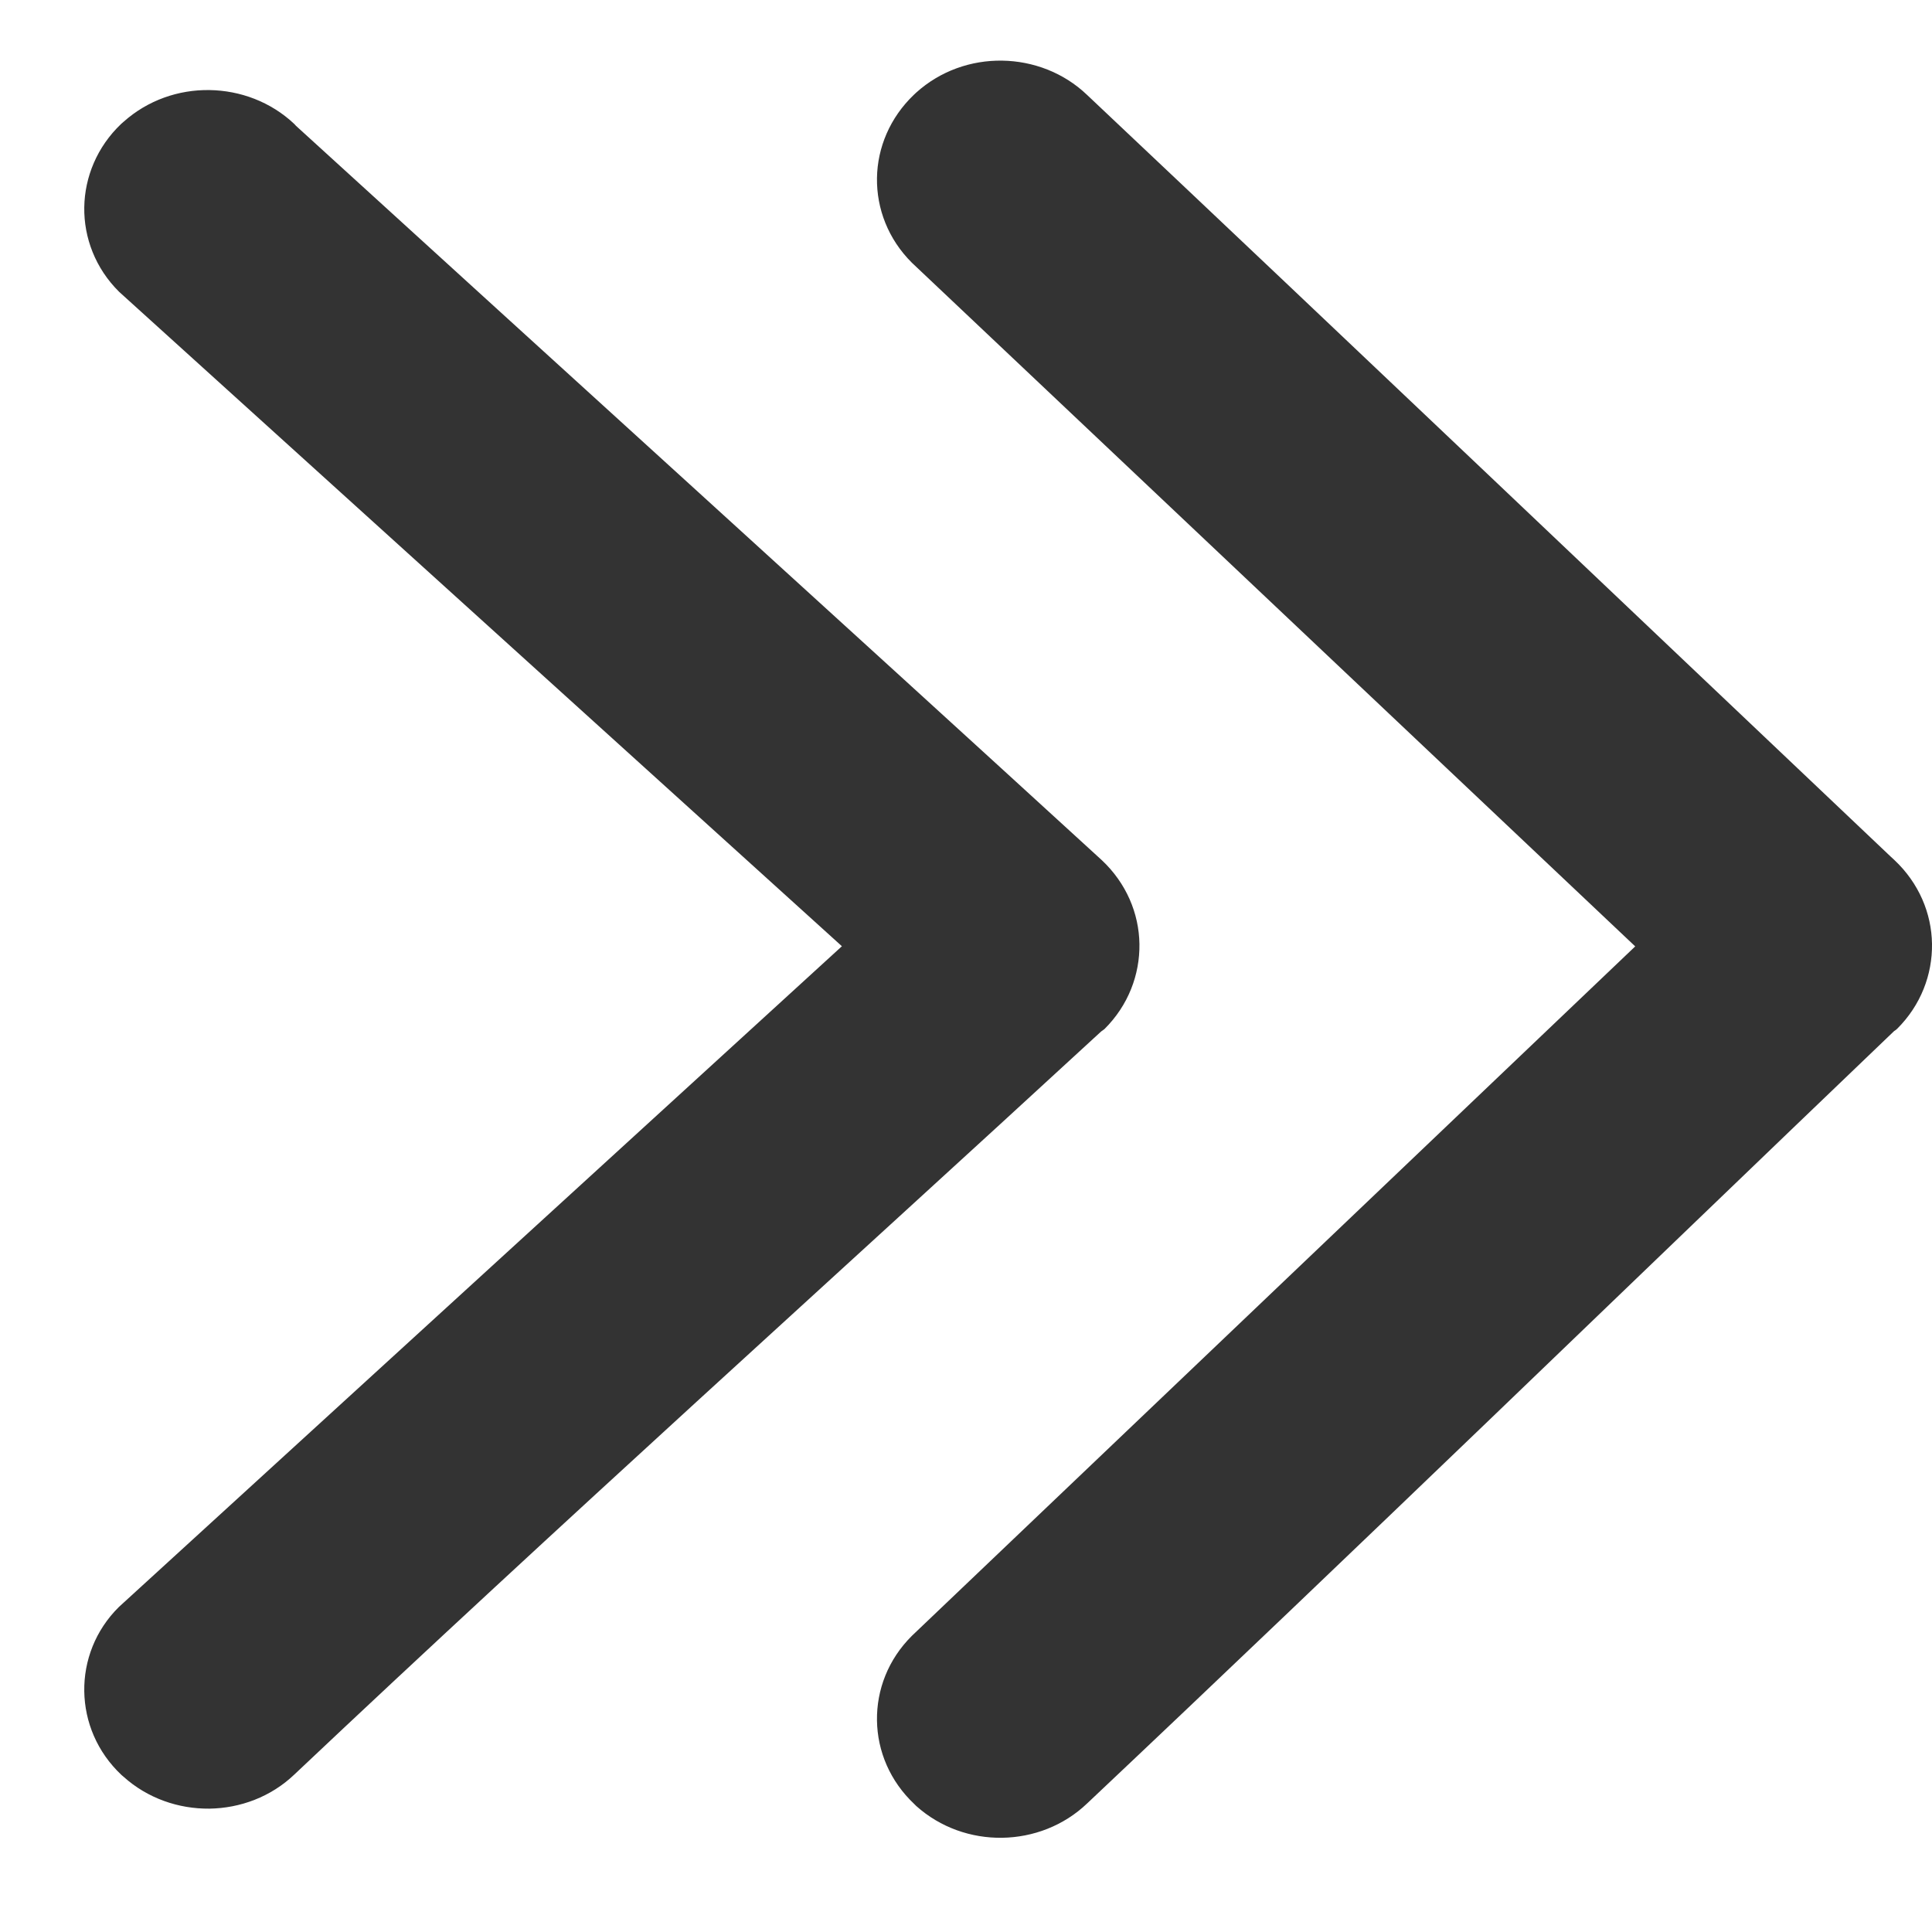 <svg width="13" height="13" viewBox="0 0 13 13" fill="none" xmlns="http://www.w3.org/2000/svg">
<path d="M6.136 11.007C5.976 11.166 5.898 11.371 5.901 11.577C5.904 11.782 5.988 11.985 6.153 12.14L6.165 12.152C6.328 12.298 6.536 12.369 6.743 12.366C6.95 12.363 7.157 12.286 7.315 12.135C9.136 10.417 10.936 8.67 12.745 6.938C12.753 6.933 12.759 6.929 12.765 6.923C12.925 6.764 13.003 6.557 13 6.351C12.997 6.146 12.912 5.942 12.747 5.787L12.72 5.762C10.919 4.055 9.12 2.342 7.314 0.638C7.157 0.488 6.95 0.411 6.743 0.408C6.536 0.405 6.328 0.476 6.165 0.623L6.149 0.638C5.988 0.792 5.904 0.994 5.901 1.198C5.898 1.403 5.976 1.609 6.136 1.768L11.003 6.368L6.136 11.007ZM0.8 10.813C0.641 10.97 0.564 11.176 0.567 11.38C0.57 11.585 0.653 11.789 0.818 11.944L0.831 11.955C0.993 12.101 1.202 12.172 1.409 12.17C1.616 12.167 1.823 12.091 1.981 11.94C3.763 10.257 5.604 8.603 7.41 6.94C7.417 6.935 7.425 6.93 7.432 6.924C7.592 6.765 7.67 6.558 7.667 6.352C7.664 6.147 7.579 5.943 7.414 5.788C5.611 4.138 3.799 2.495 1.992 0.847L1.98 0.834C1.822 0.685 1.616 0.609 1.409 0.606C1.202 0.603 0.994 0.674 0.831 0.82L0.815 0.834C0.653 0.988 0.57 1.192 0.567 1.395C0.564 1.599 0.642 1.806 0.802 1.964L5.665 6.367L0.8 10.813Z" fill="#333333"/>
</svg>
